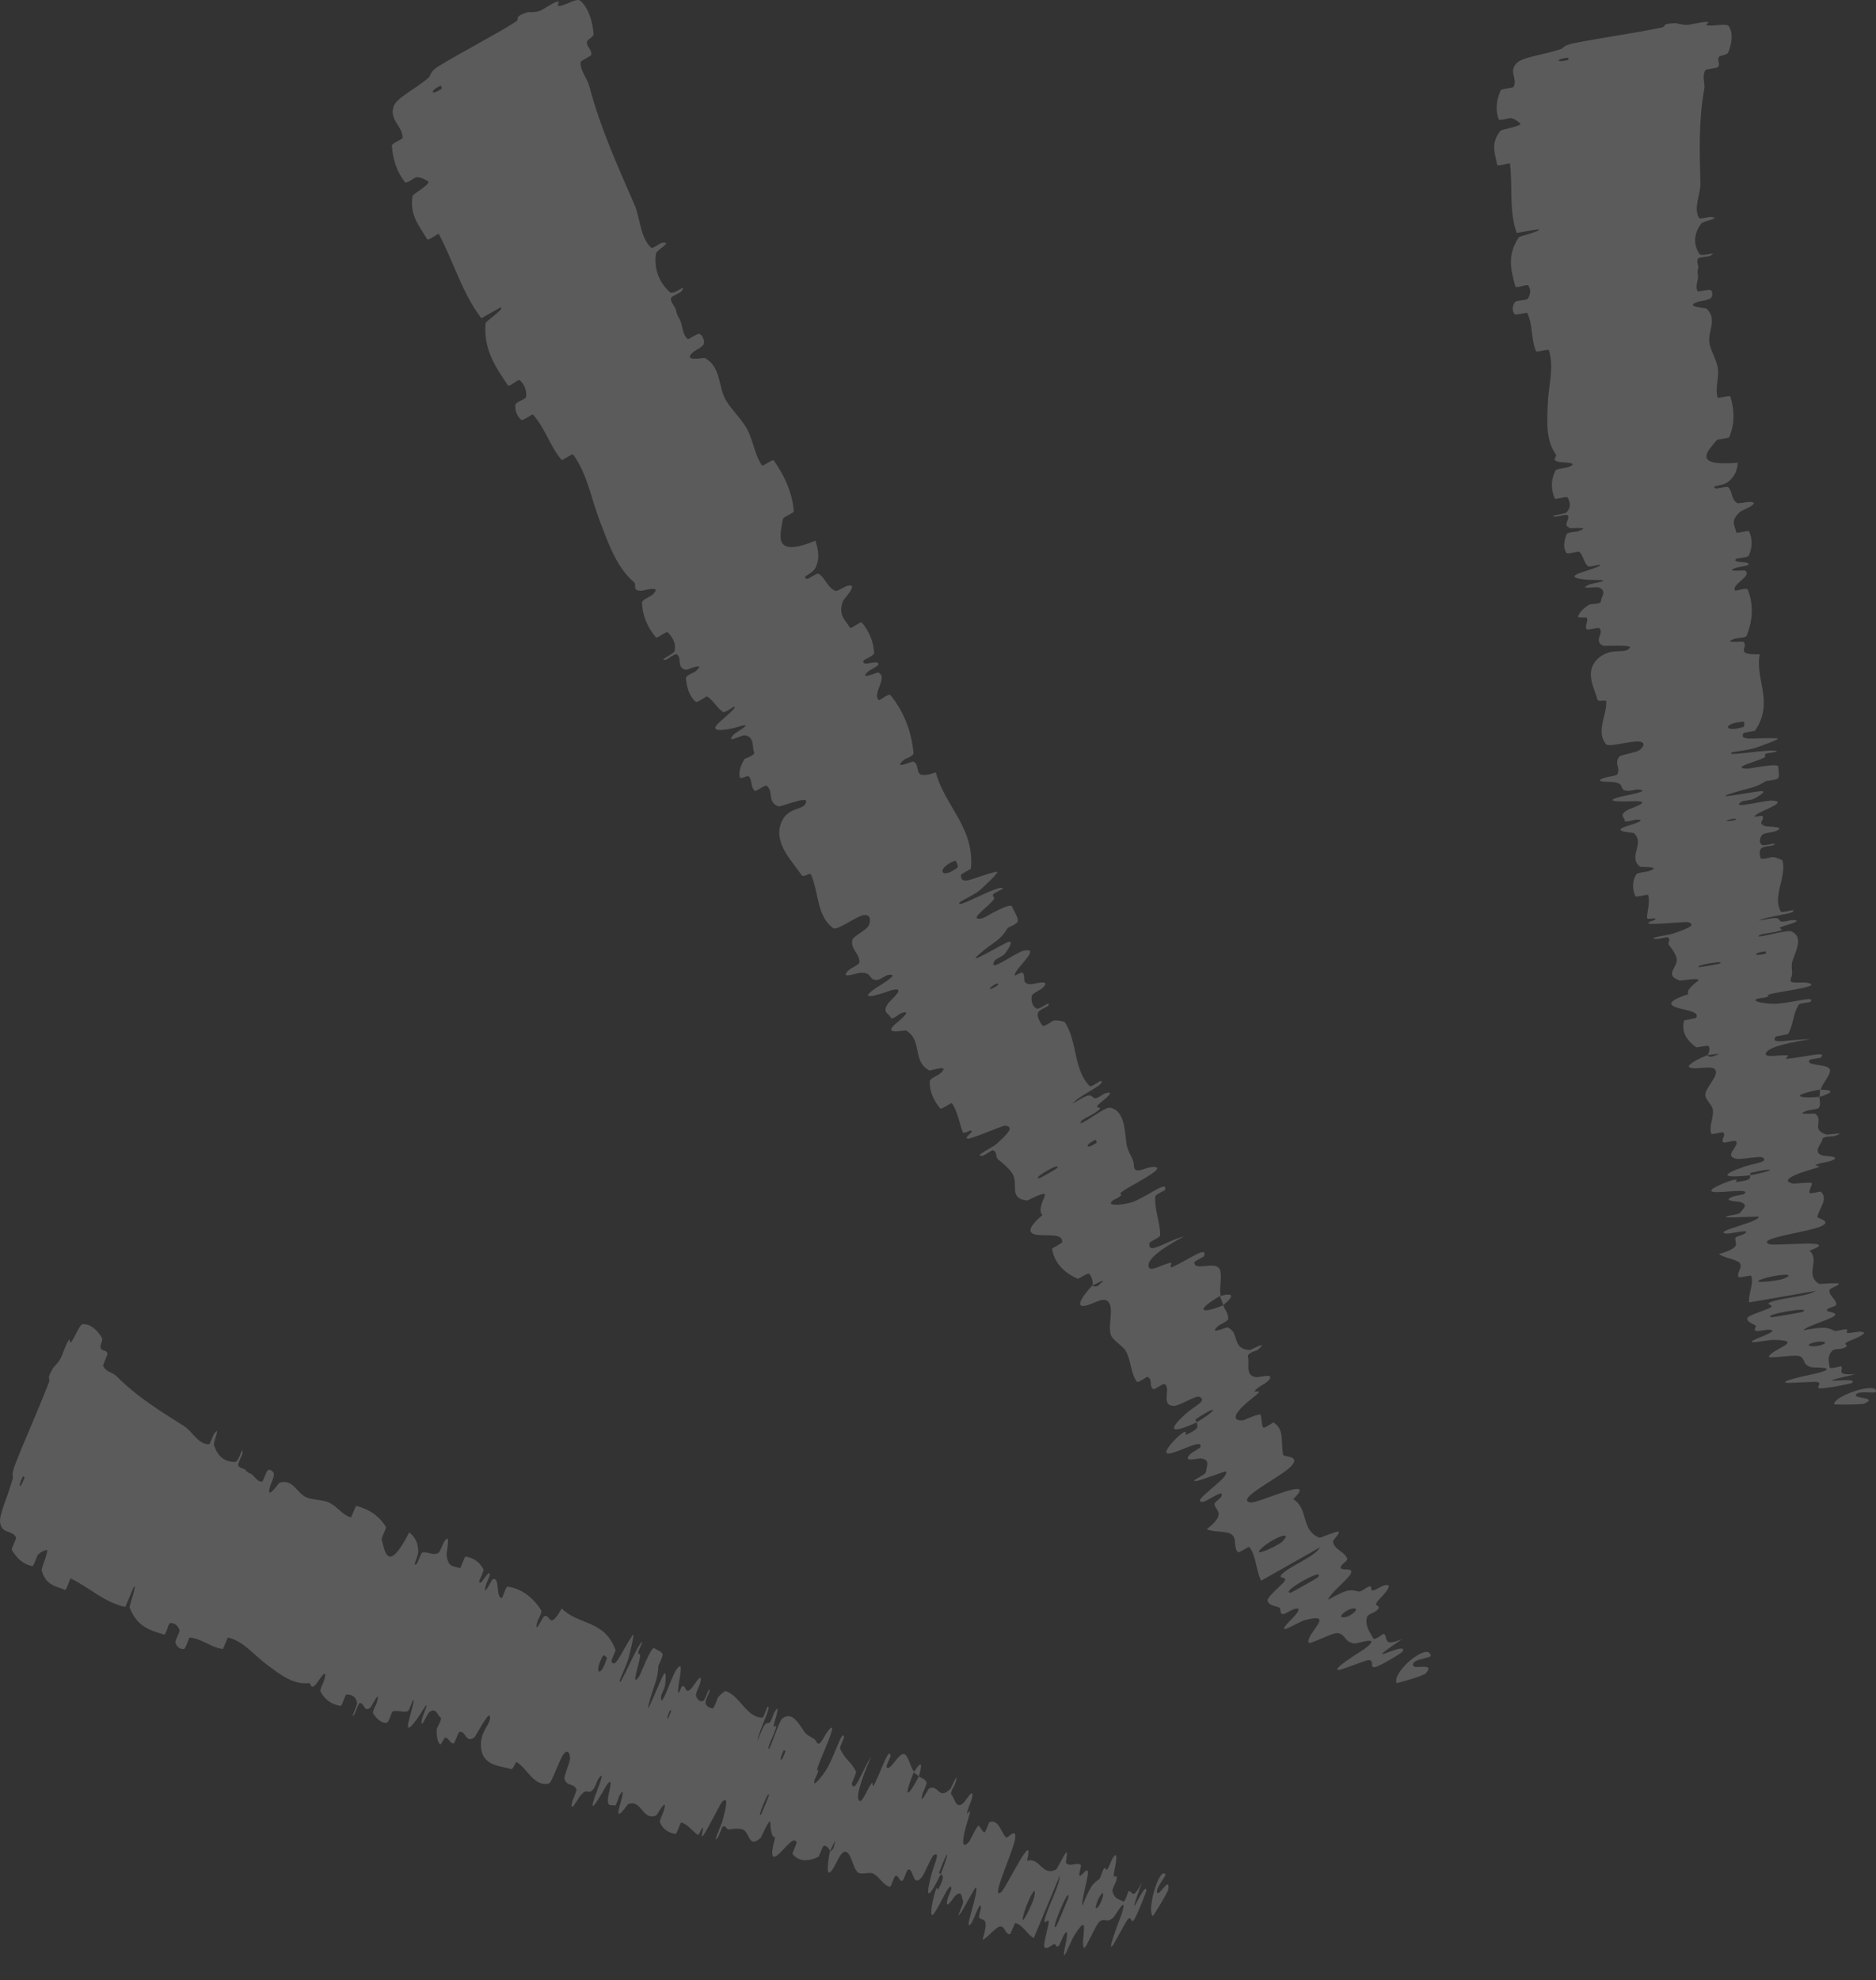 <?xml version="1.0" encoding="UTF-8"?> <svg xmlns="http://www.w3.org/2000/svg" viewBox="0 0 40.094 42.314" fill="none"><rect x="0" y="0" width="40.094" height="42.314" fill="#333333" stroke="none"/><path d="M12.405 0.017C12.583 0.175 12.665 0.47 12.685 0.719C12.692 0.797 12.544 0.842 12.543 0.9C12.541 1.011 12.649 1.051 12.637 1.167C12.632 1.206 12.407 1.293 12.407 1.331C12.407 1.539 12.545 1.655 12.593 1.837C12.83 2.735 13.198 3.54 13.562 4.377C13.682 4.652 13.68 5.075 13.917 5.293C13.945 5.319 14.114 5.195 14.132 5.192C14.414 5.152 14.032 5.334 14.019 5.423C13.969 5.775 14.109 6.052 14.314 6.242C14.402 6.323 14.702 6.015 14.559 6.232C14.55 6.247 14.344 6.334 14.339 6.373C14.329 6.461 14.431 6.557 14.444 6.613C14.467 6.722 14.478 6.736 14.527 6.824C14.591 6.945 14.578 7.141 14.696 7.243C14.722 7.264 14.897 7.113 14.955 7.137C15.014 7.161 15.064 7.285 15.041 7.35C15.017 7.416 14.853 7.49 14.822 7.517C14.557 7.748 15.047 7.638 15.067 7.649C15.423 7.858 15.343 8.262 15.515 8.553C15.645 8.773 15.861 8.964 15.974 9.181C16.107 9.439 16.125 9.714 16.286 9.946C16.303 9.971 16.515 9.806 16.536 9.836C16.758 10.154 16.927 10.5 16.966 10.923C16.97 10.965 16.742 11.041 16.734 11.09C16.687 11.392 16.476 11.948 17.428 11.553C17.474 11.711 17.537 11.899 17.431 12.127C17.363 12.273 17.098 12.325 17.249 12.368C17.283 12.377 17.459 12.236 17.495 12.259C17.648 12.357 17.674 12.545 17.854 12.625C17.891 12.641 18.06 12.532 18.096 12.521C18.387 12.44 18.035 12.796 18.019 12.838C17.901 13.154 18.069 13.237 18.164 13.412C18.185 13.452 18.39 13.269 18.42 13.303C18.57 13.483 18.67 13.7 18.681 13.956C18.683 14.013 18.462 14.089 18.452 14.122C18.414 14.267 18.8 14.068 18.77 14.203C18.764 14.231 18.589 14.32 18.572 14.334C18.311 14.558 18.752 14.361 18.769 14.37C18.994 14.468 18.626 14.83 18.784 14.96C18.803 14.975 18.992 14.805 19.033 14.856C19.309 15.192 19.48 15.619 19.524 16.087C19.531 16.159 19.346 16.213 19.328 16.228C19.052 16.468 19.49 16.263 19.516 16.272C19.715 16.353 19.447 16.694 20 16.504C20.193 17.227 20.833 17.683 20.751 18.56C20.75 18.57 20.537 18.676 20.537 18.697C20.532 18.953 20.829 18.731 21.292 18.627C21.408 18.601 20.994 18.972 20.964 19.001C20.855 19.106 20.532 19.252 20.513 19.277C20.37 19.475 21.37 18.872 21.437 18.987C21.438 18.991 21.244 19.085 21.231 19.105C21.19 19.169 21.282 19.156 21.235 19.222C21.127 19.376 20.651 19.687 20.996 19.622C21.041 19.614 21.601 19.259 21.634 19.378C21.646 19.425 21.762 19.601 21.755 19.674C21.748 19.746 21.543 19.819 21.537 19.827C21.374 20.107 21.243 20.114 20.922 20.393C20.603 20.672 21.449 20.152 21.561 20.124C21.673 20.096 21.53 20.314 21.475 20.379C21.419 20.445 21.284 20.483 21.258 20.528C21.084 20.824 21.72 20.342 21.884 20.311C22.272 20.235 21.688 20.695 21.687 20.835C21.686 20.872 21.817 20.765 21.846 20.782C21.955 20.85 21.791 21.025 22.039 21.031C22.079 21.032 22.514 20.899 22.268 21.122C22.233 21.154 22.061 21.223 22.05 21.286C22.033 21.38 22.065 21.513 22.157 21.55C22.225 21.576 22.453 21.367 22.409 21.477C22.389 21.526 22.206 21.563 22.181 21.648C22.157 21.733 22.241 21.862 22.276 21.909C22.311 21.957 22.493 21.813 22.508 21.809C22.599 21.789 22.752 21.831 22.756 21.839C23.034 22.258 22.934 22.852 23.291 23.208C23.318 23.236 23.514 23.092 23.521 23.095C23.674 23.157 23.067 23.393 22.928 23.581C23.344 23.321 23.295 23.413 23.388 23.465C23.433 23.49 23.585 23.374 23.604 23.367C23.886 23.278 23.588 23.506 23.528 23.555C23.308 23.735 23.618 23.608 23.471 23.728C23.326 23.848 23.053 23.929 23.101 24.003C23.265 23.936 23.628 23.647 23.726 23.668C24.097 23.744 24.026 24.335 24.096 24.53C24.167 24.725 24.228 24.765 24.233 24.899C24.243 25.142 24.497 24.902 24.699 24.938C24.901 24.975 24.145 25.342 23.999 25.45C23.853 25.557 24.023 25.481 23.95 25.551C23.876 25.622 23.745 25.64 23.741 25.706C23.736 25.772 24.089 25.74 24.261 25.662C24.626 25.495 24.953 25.225 24.9 25.425C24.897 25.437 24.693 25.525 24.69 25.564C24.672 25.869 24.796 26.102 24.795 26.397C24.794 26.438 24.567 26.535 24.565 26.56C24.536 26.822 24.855 26.548 25.309 26.416C24.769 26.702 24.479 26.946 24.557 27.087C24.604 27.171 24.825 27.022 25.019 26.981C25.078 26.968 24.954 27.12 25.069 27.067C25.443 26.895 25.807 26.608 25.733 26.843C25.729 26.854 25.524 26.947 25.525 26.976C25.53 27.161 25.91 26.961 26.043 27.086C26.148 27.184 26.046 27.527 26.088 27.684C25.494 28.028 25.704 28.076 26.143 27.889C26.178 27.986 26.256 28.067 26.25 28.185C26.247 28.226 26.065 28.307 26.048 28.321C25.79 28.548 26.21 28.353 26.237 28.363C26.509 28.48 26.305 28.823 26.714 28.847C26.729 28.847 27.147 28.618 26.877 28.846C26.859 28.862 26.633 28.906 26.673 29.007C26.712 29.108 26.593 29.41 26.859 29.427C26.923 29.431 27.303 29.313 27.079 29.529C27.048 29.558 26.925 29.618 26.866 29.669C26.679 29.83 27.108 29.608 26.781 29.861C26.455 30.114 26.246 30.365 26.565 30.351C26.575 30.35 26.922 30.188 26.941 30.232C26.97 30.301 26.955 30.433 26.997 30.5C27.017 30.531 27.21 30.391 27.217 30.394C27.459 30.545 27.367 30.806 27.424 31.086C27.435 31.138 27.786 31.097 27.613 31.309C27.425 31.541 26.364 32.037 26.726 32.105C26.872 32.133 28.21 31.493 27.637 32.032C27.973 32.229 27.794 32.699 28.2 32.856C28.218 32.863 28.599 32.697 28.612 32.731C28.631 32.781 28.48 32.904 28.488 32.944C28.519 33.111 28.735 33.154 28.791 33.301C28.813 33.356 28.63 33.439 28.656 33.505C28.682 33.571 28.932 33.479 28.87 33.624C28.823 33.735 28.396 34.068 28.39 34.181C28.849 33.917 28.872 33.979 29.052 34.008C29.086 34.014 29.233 33.9 29.258 33.898C29.361 33.887 29.25 33.998 29.359 33.981C29.386 33.977 29.542 33.886 29.573 33.878C29.837 33.803 29.543 34.106 29.492 34.159C29.298 34.359 29.518 34.27 29.456 34.373C29.394 34.476 29.236 34.469 29.214 34.559C29.17 34.746 29.285 34.885 29.349 35.01C29.375 35.06 29.564 34.905 29.573 34.909C29.684 34.978 29.522 35.209 29.969 35.022C28.937 35.72 30.109 35.022 29.978 35.29C29.967 35.312 29.468 35.623 29.368 35.624C29.268 35.624 29.389 35.465 29.237 35.473C29.202 35.475 28.679 35.672 28.643 35.678C28.367 35.722 29.118 35.266 29.157 35.237C29.576 34.922 29.006 35.122 28.955 35.116C28.722 35.091 28.769 34.927 28.595 34.895C28.482 34.873 27.981 35.157 27.966 35.096C27.916 34.896 28.574 34.431 27.879 34.621C27.731 34.661 27.208 35.013 27.562 34.639C27.585 34.616 27.921 34.295 27.643 34.387C27.608 34.398 27.45 34.491 27.431 34.49C27.311 34.481 27.414 34.368 27.316 34.339C27.218 34.31 27.083 34.286 27.093 34.18C27.099 34.118 27.361 33.888 27.421 33.825C27.593 33.643 27.215 33.779 27.445 33.594C27.676 33.409 28.103 33.257 28.209 33.063C27.796 33.3 27.369 33.539 26.953 33.775C26.841 33.552 26.851 33.263 26.706 33.058C26.688 33.032 26.483 33.189 26.458 33.166C26.352 33.065 26.448 32.868 26.312 32.779C26.205 32.711 25.909 32.741 25.791 32.674C26.225 32.337 25.977 32.28 25.956 32.146C25.948 32.099 26.076 32.028 26.101 31.977C26.192 31.785 25.805 32.077 25.723 32.087C25.373 32.129 26.307 31.568 26.201 31.439C26.195 31.432 25.64 31.634 25.601 31.639C25.35 31.677 25.768 31.524 25.775 31.451C25.789 31.319 25.871 31.185 25.661 31.163C25.599 31.157 25.242 31.264 25.448 31.061C25.475 31.035 25.643 30.942 25.649 30.93C25.742 30.718 25.22 31.02 25.004 31.056C24.788 31.092 25.087 30.778 25.178 30.696C25.414 30.484 25.318 30.671 25.346 30.659C25.679 30.51 25.581 30.466 25.574 30.393C26.079 30.086 26.001 30.023 25.564 30.319C25.516 30.351 25.59 30.368 25.574 30.393C25.043 30.636 24.927 30.584 25.338 30.212C25.53 30.038 25.811 29.931 25.636 29.847C25.557 29.808 25.22 30.038 25.091 30.039C24.798 30.039 25.028 29.681 24.9 29.58C24.853 29.543 24.688 29.702 24.649 29.681C24.546 29.625 24.646 29.464 24.521 29.42C24.509 29.416 24.319 29.554 24.301 29.528C24.157 29.337 24.182 29.083 24.06 28.866C24.001 28.762 23.782 28.642 23.741 28.522C23.67 28.314 23.829 27.914 23.665 27.797C23.559 27.72 23.371 27.861 23.208 27.897C22.891 27.967 23.279 27.536 23.341 27.473C23.343 27.471 23.443 27.532 23.518 27.424C23.718 27.27 23.343 27.473 23.341 27.473C23.381 27.431 23.323 27.227 23.263 27.214C23.231 27.207 23.046 27.33 23.033 27.324C22.723 27.186 22.535 26.976 22.483 26.683C22.484 26.676 22.702 26.557 22.702 26.544C22.715 26.348 22.402 26.412 22.179 26.387C21.957 26.363 21.955 26.241 22.282 25.958C22.185 25.899 22.274 25.679 22.33 25.55C22.386 25.42 21.965 25.654 21.953 25.652C21.575 25.609 21.746 25.356 21.663 25.13C21.625 25.022 21.452 24.865 21.345 24.786C21.26 24.725 21.328 24.617 21.22 24.577C21.206 24.572 21.027 24.691 21.018 24.692C20.747 24.736 21.223 24.512 21.294 24.447C21.55 24.211 21.683 24.08 21.481 24.051C21.435 24.045 20.74 24.352 20.675 24.329C20.592 24.297 20.838 24.183 20.745 24.154C20.737 24.151 20.594 24.236 20.578 24.194C20.5 23.998 20.47 23.754 20.346 23.575C20.33 23.551 20.12 23.717 20.093 23.684C19.965 23.527 19.862 23.333 19.871 23.102C19.873 23.045 20.049 22.977 20.091 22.94C20.346 22.717 19.882 22.883 19.867 22.875C19.486 22.684 19.726 22.227 19.362 22.018C19.341 22.007 18.817 22.138 19.166 21.854C19.189 21.835 19.548 21.547 19.25 21.653C19.231 21.66 19.05 21.814 19.034 21.739C19.017 21.664 18.823 21.641 18.994 21.424C19.048 21.356 19.402 21.062 19.041 21.162C19.016 21.17 18.236 21.457 18.697 21.126C18.773 21.072 19.293 20.778 18.971 20.835C18.909 20.846 18.814 20.947 18.713 20.94C18.558 20.929 18.638 20.749 18.354 20.79C18.304 20.798 17.913 20.934 18.147 20.723C18.183 20.69 18.365 20.606 18.367 20.565C18.378 20.372 18.178 20.295 18.215 20.084C18.227 20.01 18.521 19.872 18.565 19.777C18.609 19.681 18.619 19.534 18.46 19.554C18.301 19.574 17.892 19.893 17.809 19.833C17.447 19.568 17.502 19.065 17.333 18.688C17.308 18.632 17.175 18.769 17.126 18.693C16.947 18.415 16.51 18.01 16.702 17.565C16.856 17.208 17.208 17.337 17.229 17.121C17.239 17.018 16.677 17.24 16.65 17.232C16.385 17.156 16.543 16.903 16.382 16.788C16.349 16.765 16.158 16.919 16.132 16.897C16.041 16.825 16.077 16.673 16.008 16.594C15.976 16.558 15.821 16.659 15.812 16.615C15.788 16.511 15.81 16.394 15.909 16.221C15.918 16.205 16.147 16.141 16.117 16.072C16.066 15.96 16.137 15.743 15.914 15.711C15.847 15.702 15.482 15.914 15.688 15.689C15.731 15.642 16.182 15.406 15.75 15.538C15.679 15.56 15.079 15.707 15.365 15.44C15.44 15.37 15.769 15.11 15.688 15.1C15.675 15.099 15.493 15.238 15.453 15.213C15.315 15.124 15.259 14.98 15.121 14.886C15.084 14.861 14.912 15.031 14.863 14.99C14.729 14.878 14.676 14.671 14.659 14.495C14.652 14.43 14.841 14.367 14.857 14.352C15.119 14.119 14.697 14.318 14.662 14.312C14.45 14.27 14.583 14.066 14.467 13.981C14.435 13.957 14.257 14.092 14.236 14.095C14.031 14.128 14.403 13.975 14.417 13.912C14.457 13.734 14.366 13.615 14.274 13.513C14.239 13.475 14.046 13.653 14.017 13.618C13.846 13.413 13.729 13.165 13.722 12.871C13.721 12.816 13.907 12.742 13.941 12.711C14.179 12.491 13.755 12.621 13.708 12.622C13.492 12.624 13.622 12.5 13.546 12.436C13.174 12.121 12.987 11.573 12.83 11.162C12.623 10.628 12.564 10.154 12.25 9.713C12.23 9.685 12.02 9.848 12 9.826C11.753 9.529 11.652 9.153 11.393 8.861C11.372 8.837 11.18 9.002 11.139 8.968C11.054 8.898 11 8.778 11.016 8.648C11.023 8.584 11.243 8.535 11.246 8.474C11.255 8.33 11.206 8.211 11.11 8.125C11.068 8.089 10.887 8.286 10.851 8.229C10.595 7.843 10.328 7.474 10.378 6.904C10.381 6.865 10.815 6.579 10.695 6.57C10.568 6.639 10.422 6.724 10.288 6.8C9.877 6.262 9.696 5.597 9.379 5.001C9.366 4.976 9.153 5.157 9.126 5.109C8.969 4.833 8.747 4.604 8.818 4.185C8.825 4.143 9.25 3.913 9.139 3.868C9.119 3.86 8.991 3.769 8.882 3.79C8.865 3.794 8.684 3.931 8.655 3.894C8.489 3.679 8.392 3.41 8.375 3.109C8.373 3.06 8.604 2.979 8.604 2.943C8.604 2.69 8.326 2.577 8.408 2.286C8.465 2.091 8.85 1.926 9.165 1.655C9.21 1.617 9.174 1.537 9.377 1.413C9.888 1.101 10.475 0.806 11.016 0.469C11.133 0.396 10.947 0.371 11.268 0.262C11.29 0.255 11.427 0.272 11.535 0.233C11.61 0.206 11.805 0.061 11.906 0.036C12.007 0.011 11.848 0.142 11.974 0.125C12.101 0.107 12.328 -0.051 12.405 0.017ZM22.58 24.969C22.741 24.786 22.004 25.204 22.221 25.174C22.233 25.172 22.573 24.978 22.58 24.969ZM27.403 32.941C27.674 32.665 27.165 32.883 26.952 33.091C26.739 33.297 27.32 33.025 27.403 32.941ZM28.165 33.704C28.36 33.453 27.314 34.044 27.587 34.031C27.603 34.03 28.154 33.719 28.165 33.704ZM9.44 1.894C9.449 1.887 9.427 1.828 9.417 1.832C9.168 1.939 9.212 2.058 9.44 1.894ZM28.945 34.448C29.067 34.334 28.851 34.337 28.7 34.479C28.578 34.593 28.794 34.589 28.945 34.448ZM21.331 21.046C21.342 21.039 21.329 20.995 21.268 21.031C21.071 21.15 21.158 21.171 21.331 21.046ZM29.846 35.96C29.754 35.713 30.531 35.075 30.577 35.376C30.586 35.431 30.248 35.441 30.204 35.542C30.124 35.728 30.701 35.481 30.475 35.755C30.433 35.805 29.85 35.975 29.845 35.96C29.846 35.96 29.846 35.96 29.846 35.96ZM23.436 24.417C23.445 24.41 23.423 24.351 23.413 24.356C23.164 24.463 23.208 24.581 23.436 24.417ZM20.467 18.534C20.486 18.519 20.433 18.384 20.412 18.391C19.994 18.549 20.101 18.822 20.467 18.534ZM26.074 27.695C26.341 27.617 26.41 27.67 26.143 27.888C26.125 27.821 26.093 27.762 26.074 27.695Z" fill="#FDFDFD" fill-opacity="0.2"></path><path d="M36.947 0.559C37.049 0.709 37.011 0.939 36.935 1.122C36.911 1.179 36.759 1.18 36.736 1.221C36.691 1.301 36.775 1.352 36.719 1.432C36.7 1.459 36.461 1.474 36.446 1.501C36.367 1.651 36.449 1.763 36.423 1.904C36.298 2.598 36.327 3.252 36.341 3.929C36.346 4.152 36.182 4.454 36.316 4.661C36.332 4.685 36.534 4.632 36.552 4.634C36.826 4.664 36.407 4.714 36.361 4.775C36.18 5.017 36.203 5.245 36.318 5.425C36.367 5.501 36.76 5.344 36.546 5.469C36.532 5.478 36.31 5.497 36.291 5.524C36.248 5.585 36.305 5.675 36.295 5.718C36.275 5.801 36.279 5.814 36.29 5.887C36.303 5.987 36.217 6.125 36.285 6.223C36.301 6.243 36.519 6.172 36.564 6.201C36.608 6.231 36.607 6.33 36.56 6.372C36.513 6.414 36.335 6.433 36.296 6.446C35.965 6.556 36.456 6.58 36.47 6.593C36.716 6.817 36.489 7.09 36.535 7.334C36.57 7.52 36.695 7.702 36.716 7.881C36.739 8.095 36.651 8.295 36.709 8.496C36.715 8.517 36.973 8.444 36.981 8.47C37.063 8.744 37.086 9.028 36.959 9.339C36.947 9.371 36.709 9.377 36.683 9.411C36.525 9.617 36.119 9.971 37.142 9.888C37.124 10.011 37.109 10.16 36.926 10.301C36.808 10.391 36.545 10.373 36.667 10.435C36.694 10.449 36.91 10.385 36.934 10.409C37.036 10.511 36.988 10.652 37.123 10.747C37.151 10.766 37.347 10.723 37.384 10.724C37.682 10.727 37.224 10.907 37.193 10.934C36.964 11.136 37.086 11.231 37.106 11.376C37.111 11.41 37.368 11.322 37.382 11.353C37.451 11.513 37.46 11.69 37.372 11.875C37.352 11.917 37.121 11.925 37.099 11.946C37.009 12.042 37.438 11.981 37.36 12.071C37.344 12.09 37.149 12.117 37.128 12.124C36.803 12.229 37.282 12.181 37.295 12.191C37.464 12.308 36.988 12.491 37.083 12.617C37.095 12.632 37.333 12.55 37.351 12.595C37.476 12.894 37.469 13.236 37.331 13.581C37.309 13.634 37.119 13.634 37.097 13.641C36.753 13.755 37.232 13.7 37.253 13.712C37.404 13.812 37.028 14 37.608 13.98C37.508 14.539 37.921 15.001 37.51 15.612C37.506 15.62 37.27 15.651 37.262 15.666C37.16 15.849 37.517 15.752 37.98 15.775C38.096 15.781 37.575 15.959 37.537 15.974C37.397 16.026 37.045 16.063 37.019 16.077C36.812 16.189 37.958 15.966 37.976 16.063C37.975 16.066 37.761 16.093 37.742 16.105C37.68 16.142 37.769 16.151 37.701 16.19C37.543 16.277 36.988 16.4 37.329 16.426C37.373 16.429 38.022 16.293 38.007 16.385C38 16.422 38.039 16.572 38.005 16.623C37.97 16.673 37.755 16.682 37.747 16.687C37.49 16.853 37.367 16.831 36.967 16.964C36.568 17.096 37.542 16.901 37.655 16.904C37.768 16.908 37.554 17.034 37.479 17.07C37.403 17.105 37.265 17.104 37.223 17.13C36.951 17.307 37.717 17.095 37.88 17.107C38.264 17.134 37.554 17.341 37.499 17.441C37.484 17.468 37.645 17.418 37.664 17.436C37.739 17.508 37.522 17.6 37.746 17.656C37.783 17.665 38.232 17.661 37.922 17.769C37.877 17.785 37.693 17.798 37.659 17.841C37.608 17.905 37.586 18.007 37.657 18.053C37.709 18.086 37.998 17.984 37.915 18.053C37.878 18.084 37.696 18.073 37.641 18.128C37.586 18.184 37.614 18.294 37.628 18.336C37.642 18.377 37.863 18.312 37.879 18.313C37.97 18.318 38.094 18.379 38.095 18.386C38.189 18.745 37.871 19.15 38.062 19.481C38.076 19.507 38.311 19.444 38.315 19.448C38.432 19.525 37.786 19.566 37.587 19.671C38.068 19.573 37.988 19.628 38.053 19.685C38.085 19.713 38.268 19.661 38.288 19.66C38.581 19.656 38.22 19.757 38.147 19.779C37.877 19.862 38.209 19.836 38.028 19.892C37.849 19.947 37.569 19.947 37.584 20.011C37.76 19.997 38.203 19.866 38.285 19.902C38.596 20.035 38.305 20.443 38.295 20.598C38.285 20.752 38.326 20.794 38.279 20.892C38.195 21.068 38.52 20.949 38.691 21.018C38.862 21.086 38.029 21.191 37.854 21.237C37.68 21.283 37.865 21.265 37.771 21.3C37.676 21.334 37.549 21.32 37.52 21.366C37.491 21.413 37.826 21.464 38.014 21.444C38.412 21.402 38.814 21.277 38.689 21.409C38.682 21.417 38.461 21.437 38.444 21.464C38.311 21.679 38.336 21.873 38.222 22.084C38.206 22.113 37.961 22.135 37.949 22.152C37.823 22.334 38.219 22.204 38.686 22.205C38.082 22.297 37.723 22.411 37.74 22.528C37.751 22.599 38.011 22.538 38.205 22.55C38.263 22.553 38.092 22.636 38.217 22.622C38.626 22.577 39.069 22.448 38.911 22.601C38.903 22.608 38.679 22.632 38.669 22.652C38.604 22.786 39.028 22.723 39.103 22.84C39.161 22.933 38.936 23.157 38.915 23.279C38.239 23.4 38.414 23.479 38.888 23.437C38.882 23.514 38.923 23.589 38.872 23.672C38.854 23.701 38.656 23.721 38.635 23.728C38.312 23.836 38.771 23.785 38.792 23.797C38.996 23.938 38.679 24.142 39.045 24.244C39.058 24.248 39.529 24.171 39.194 24.278C39.171 24.285 38.948 24.27 38.945 24.351C38.943 24.431 38.718 24.623 38.956 24.691C39.013 24.707 39.406 24.703 39.118 24.81C39.079 24.825 38.943 24.842 38.869 24.866C38.637 24.943 39.115 24.873 38.719 24.986C38.323 25.099 38.036 25.234 38.334 25.292C38.342 25.294 38.723 25.25 38.724 25.285C38.724 25.341 38.659 25.433 38.672 25.489C38.679 25.516 38.909 25.456 38.914 25.46C39.078 25.619 38.894 25.787 38.84 26C38.83 26.039 39.167 26.084 38.928 26.199C38.666 26.326 37.506 26.459 37.811 26.584C37.933 26.635 39.404 26.457 38.674 26.723C38.906 26.935 38.562 27.234 38.875 27.432C38.888 27.441 39.301 27.402 39.3 27.429C39.298 27.47 39.112 27.526 39.105 27.556C39.069 27.682 39.251 27.759 39.246 27.876C39.245 27.92 39.046 27.941 39.044 27.994C39.043 28.046 39.307 28.033 39.195 28.124C39.11 28.194 38.591 28.343 38.543 28.423C39.064 28.33 39.062 28.379 39.215 28.438C39.244 28.449 39.422 28.398 39.445 28.402C39.545 28.416 39.4 28.472 39.507 28.483C39.533 28.486 39.711 28.453 39.742 28.454C40.013 28.456 39.628 28.611 39.561 28.638C39.306 28.741 39.542 28.724 39.446 28.784C39.349 28.845 39.207 28.807 39.153 28.867C39.041 28.992 39.093 29.115 39.104 29.219C39.109 29.26 39.342 29.189 39.348 29.194C39.423 29.266 39.187 29.398 39.668 29.358C38.456 29.641 39.796 29.387 39.573 29.552C39.555 29.565 38.979 29.683 38.888 29.663C38.796 29.642 38.967 29.554 38.825 29.527C38.792 29.521 38.238 29.552 38.203 29.549C37.933 29.523 38.795 29.354 38.842 29.341C39.346 29.203 38.747 29.227 38.703 29.212C38.499 29.145 38.605 29.037 38.458 28.977C38.362 28.938 37.795 29.036 37.805 28.99C37.836 28.835 38.616 28.64 37.906 28.63C37.755 28.628 37.142 28.771 37.609 28.577C37.639 28.565 38.069 28.406 37.78 28.413C37.743 28.414 37.563 28.447 37.546 28.442C37.439 28.411 37.577 28.351 37.498 28.31C37.419 28.268 37.305 28.222 37.355 28.149C37.385 28.105 37.712 27.996 37.791 27.963C38.018 27.869 37.62 27.887 37.901 27.803C38.183 27.718 38.633 27.699 38.804 27.583C38.335 27.666 37.853 27.747 37.381 27.829C37.364 27.645 37.483 27.44 37.429 27.263C37.422 27.241 37.174 27.31 37.16 27.288C37.102 27.194 37.265 27.072 37.174 26.98C37.103 26.909 36.82 26.868 36.737 26.795C37.263 26.645 37.058 26.552 37.09 26.451C37.101 26.416 37.245 26.391 37.287 26.36C37.444 26.242 36.978 26.369 36.899 26.359C36.562 26.316 37.633 26.111 37.584 25.996C37.582 25.99 36.996 26.017 36.959 26.013C36.714 25.988 37.155 25.965 37.19 25.915C37.253 25.823 37.379 25.744 37.195 25.684C37.141 25.667 36.773 25.668 37.039 25.566C37.074 25.553 37.263 25.522 37.273 25.514C37.44 25.382 36.846 25.488 36.634 25.469C36.423 25.449 36.817 25.287 36.931 25.247C37.228 25.145 37.069 25.259 37.099 25.256C37.461 25.22 37.388 25.168 37.409 25.113C37.99 25 37.942 24.938 37.429 25.058C37.373 25.071 37.434 25.099 37.409 25.113C36.83 25.176 36.744 25.115 37.262 24.934C37.505 24.85 37.803 24.832 37.675 24.735C37.617 24.69 37.22 24.785 37.102 24.758C36.833 24.696 37.182 24.488 37.102 24.388C37.073 24.352 36.861 24.432 36.834 24.408C36.761 24.346 36.914 24.252 36.816 24.194C36.807 24.189 36.58 24.248 36.573 24.225C36.515 24.058 36.635 23.881 36.606 23.7C36.591 23.613 36.436 23.481 36.445 23.386C36.459 23.222 36.758 22.968 36.652 22.85C36.584 22.773 36.358 22.834 36.195 22.825C35.879 22.809 36.398 22.582 36.479 22.549C36.482 22.548 36.55 22.613 36.66 22.552C36.901 22.483 36.481 22.55 36.479 22.549C36.532 22.528 36.556 22.369 36.507 22.347C36.48 22.336 36.264 22.385 36.254 22.378C36.023 22.214 35.93 22.024 35.995 21.802C35.999 21.798 36.243 21.758 36.249 21.749C36.335 21.611 36.024 21.591 35.829 21.527C35.635 21.462 35.68 21.375 36.087 21.241C36.021 21.177 36.187 21.038 36.288 20.958C36.388 20.877 35.913 20.955 35.903 20.952C35.573 20.841 35.826 20.696 35.837 20.516C35.843 20.431 35.744 20.282 35.676 20.203C35.622 20.141 35.725 20.078 35.642 20.027C35.631 20.02 35.422 20.067 35.413 20.066C35.148 20.041 35.67 19.981 35.759 19.949C36.084 19.833 36.256 19.767 36.082 19.704C36.042 19.69 35.288 19.764 35.238 19.734C35.173 19.694 35.443 19.664 35.369 19.623C35.363 19.619 35.199 19.65 35.2 19.617C35.204 19.46 35.269 19.278 35.224 19.124C35.218 19.103 34.963 19.179 34.95 19.149C34.893 19.009 34.873 18.848 34.969 18.685C34.994 18.644 35.18 18.632 35.233 18.615C35.552 18.508 35.064 18.53 35.053 18.521C34.776 18.304 35.171 18.027 34.917 17.8C34.902 17.788 34.372 17.771 34.801 17.642C34.829 17.633 35.268 17.502 34.954 17.515C34.934 17.516 34.709 17.589 34.723 17.531C34.736 17.474 34.567 17.417 34.807 17.297C34.882 17.259 35.319 17.123 34.95 17.119C34.924 17.119 34.1 17.161 34.648 17.021C34.739 16.998 35.327 16.896 35.011 16.87C34.95 16.865 34.824 16.917 34.734 16.891C34.597 16.851 34.739 16.738 34.463 16.708C34.414 16.703 34.004 16.718 34.298 16.616C34.345 16.6 34.543 16.578 34.561 16.549C34.644 16.413 34.491 16.315 34.605 16.172C34.645 16.121 34.966 16.085 35.043 16.025C35.12 15.966 35.185 15.863 35.032 15.844C34.879 15.825 34.382 15.967 34.329 15.906C34.099 15.641 34.341 15.291 34.33 14.986C34.328 14.94 34.154 15.01 34.139 14.946C34.081 14.708 33.835 14.326 34.182 14.047C34.459 13.824 34.732 13.99 34.834 13.84C34.882 13.768 34.282 13.809 34.261 13.798C34.046 13.687 34.288 13.539 34.184 13.423C34.163 13.399 33.929 13.469 33.914 13.448C33.858 13.378 33.949 13.276 33.916 13.205C33.901 13.173 33.72 13.212 33.728 13.179C33.746 13.099 33.811 13.02 33.968 12.916C33.982 12.907 34.217 12.91 34.215 12.853C34.212 12.763 34.36 12.622 34.167 12.552C34.109 12.531 33.693 12.606 33.969 12.489C34.026 12.464 34.529 12.39 34.083 12.393C34.009 12.394 33.404 12.374 33.768 12.242C33.863 12.208 34.264 12.091 34.193 12.066C34.182 12.063 33.963 12.124 33.935 12.098C33.843 12.005 33.846 11.889 33.756 11.793C33.732 11.768 33.508 11.854 33.479 11.814C33.399 11.705 33.431 11.546 33.481 11.416C33.501 11.368 33.698 11.362 33.718 11.355C34.048 11.243 33.584 11.297 33.555 11.285C33.376 11.211 33.576 11.092 33.502 11.007C33.482 10.983 33.267 11.042 33.247 11.04C33.047 11.021 33.446 10.989 33.483 10.947C33.587 10.828 33.55 10.723 33.504 10.63C33.487 10.596 33.241 10.683 33.229 10.652C33.15 10.469 33.138 10.266 33.243 10.054C33.263 10.014 33.462 10.001 33.505 9.985C33.807 9.878 33.369 9.882 33.326 9.872C33.127 9.829 33.294 9.767 33.249 9.705C33.028 9.401 33.066 8.968 33.079 8.641C33.094 8.214 33.221 7.862 33.101 7.48C33.093 7.456 32.839 7.528 32.829 7.508C32.716 7.243 32.767 6.952 32.641 6.689C32.632 6.667 32.392 6.745 32.368 6.711C32.317 6.643 32.313 6.546 32.377 6.456C32.408 6.412 32.628 6.423 32.655 6.38C32.718 6.279 32.718 6.183 32.663 6.101C32.639 6.066 32.398 6.17 32.386 6.121C32.299 5.791 32.196 5.47 32.459 5.071C32.477 5.044 32.984 4.93 32.877 4.899C32.734 4.921 32.568 4.952 32.416 4.978C32.245 4.505 32.333 3.99 32.271 3.496C32.268 3.476 32.004 3.561 31.997 3.521C31.959 3.289 31.843 3.079 32.068 2.793C32.09 2.765 32.568 2.689 32.484 2.633C32.468 2.624 32.386 2.531 32.277 2.523C32.261 2.523 32.043 2.582 32.03 2.55C31.96 2.361 31.974 2.148 32.074 1.929C32.09 1.893 32.333 1.883 32.347 1.857C32.443 1.676 32.231 1.536 32.418 1.345C32.544 1.217 32.96 1.18 33.353 1.052C33.408 1.034 33.405 0.969 33.639 0.923C34.226 0.806 34.876 0.718 35.502 0.591C35.636 0.563 35.475 0.506 35.811 0.495C35.834 0.495 35.953 0.536 36.067 0.531C36.145 0.527 36.38 0.464 36.482 0.468C36.584 0.471 36.389 0.531 36.51 0.545C36.634 0.559 36.901 0.494 36.947 0.559ZM36.739 20.594C36.956 20.496 36.121 20.641 36.331 20.665C36.343 20.666 36.728 20.599 36.739 20.594ZM38.112 27.325C38.466 27.185 37.916 27.234 37.642 27.338C37.368 27.441 38.004 27.368 38.112 27.325ZM38.519 28.033C38.793 27.895 37.609 28.098 37.865 28.146C37.879 28.149 38.503 28.041 38.519 28.033ZM33.513 1.281C33.524 1.278 33.527 1.231 33.515 1.232C33.246 1.256 33.242 1.35 33.513 1.281ZM38.949 28.731C39.104 28.675 38.906 28.632 38.713 28.701C38.558 28.757 38.757 28.8 38.949 28.731ZM37.092 17.518C37.105 17.515 37.11 17.48 37.04 17.494C36.814 17.538 36.886 17.571 37.092 17.518ZM39.198 30.005C39.207 29.808 40.162 29.514 40.09 29.74C40.077 29.781 39.764 29.717 39.685 29.78C39.54 29.896 40.163 29.841 39.851 29.99C39.794 30.017 39.195 30.016 39.196 30.005C39.196 30.005 39.197 30.005 39.198 30.005ZM37.733 20.378C37.744 20.375 37.746 20.328 37.735 20.329C37.466 20.353 37.462 20.447 37.733 20.378ZM37.26 15.534C37.284 15.528 37.286 15.42 37.264 15.42C36.822 15.445 36.815 15.664 37.26 15.534ZM38.898 23.284C39.173 23.284 39.215 23.337 38.888 23.437C38.897 23.385 38.89 23.336 38.898 23.284Z" fill="#FDFDFD" fill-opacity="0.2"></path><path d="M1.769 28.295C1.934 28.282 2.083 28.427 2.178 28.583C2.208 28.631 2.13 28.762 2.148 28.801C2.184 28.879 2.265 28.832 2.296 28.92C2.306 28.95 2.193 29.161 2.205 29.187C2.274 29.328 2.399 29.313 2.49 29.405C2.936 29.855 3.434 30.154 3.94 30.476C4.107 30.582 4.245 30.871 4.466 30.859C4.492 30.858 4.558 30.659 4.569 30.645C4.733 30.427 4.552 30.809 4.574 30.878C4.659 31.151 4.838 31.245 5.03 31.236C5.112 31.232 5.199 30.82 5.181 31.063C5.18 31.08 5.079 31.278 5.089 31.308C5.112 31.374 5.208 31.371 5.235 31.4C5.285 31.459 5.297 31.461 5.356 31.488C5.437 31.527 5.494 31.669 5.602 31.658C5.625 31.655 5.685 31.435 5.73 31.411C5.775 31.387 5.847 31.438 5.854 31.498C5.861 31.559 5.782 31.72 5.772 31.76C5.681 32.096 5.953 31.69 5.97 31.684C6.263 31.585 6.346 31.913 6.55 31.995C6.705 32.057 6.904 32.041 7.047 32.112C7.216 32.198 7.319 32.372 7.497 32.422C7.516 32.427 7.595 32.171 7.618 32.177C7.863 32.243 8.084 32.364 8.248 32.626C8.264 32.652 8.146 32.857 8.157 32.897C8.227 33.133 8.278 33.654 8.747 32.742C8.829 32.818 8.93 32.904 8.939 33.13C8.945 33.275 8.795 33.49 8.904 33.416C8.929 33.4 8.993 33.185 9.023 33.176C9.151 33.14 9.23 33.25 9.37 33.182C9.399 33.168 9.469 32.98 9.488 32.949C9.645 32.697 9.541 33.176 9.544 33.216C9.575 33.511 9.708 33.453 9.825 33.508C9.852 33.521 9.921 33.258 9.951 33.261C10.104 33.282 10.24 33.362 10.331 33.528C10.351 33.566 10.237 33.767 10.242 33.796C10.266 33.92 10.443 33.524 10.469 33.636C10.475 33.659 10.393 33.838 10.388 33.859C10.297 34.188 10.51 33.756 10.523 33.75C10.698 33.665 10.586 34.16 10.728 34.141C10.745 34.139 10.808 33.896 10.85 33.902C11.136 33.944 11.384 34.119 11.566 34.407C11.595 34.452 11.496 34.613 11.49 34.635C11.395 34.985 11.603 34.55 11.623 34.538C11.775 34.459 11.719 34.872 12.005 34.369C12.365 34.73 12.919 34.607 13.157 35.259C13.16 35.267 13.061 35.482 13.068 35.497C13.149 35.674 13.263 35.322 13.52 34.939C13.584 34.843 13.446 35.375 13.437 35.415C13.403 35.559 13.248 35.878 13.245 35.907C13.22 36.138 13.65 35.053 13.73 35.085C13.732 35.088 13.641 35.283 13.64 35.305C13.635 35.376 13.688 35.305 13.681 35.382C13.664 35.56 13.467 36.092 13.663 35.816C13.688 35.779 13.923 35.16 13.984 35.218C14.007 35.242 14.138 35.283 14.158 35.338C14.177 35.391 14.072 35.58 14.071 35.589C14.061 35.889 13.981 35.983 13.871 36.39C13.763 36.794 14.123 35.87 14.184 35.775C14.245 35.68 14.228 35.925 14.215 36.006C14.201 36.089 14.129 36.206 14.127 36.254C14.116 36.573 14.357 35.816 14.45 35.683C14.669 35.37 14.453 36.077 14.499 36.173C14.511 36.199 14.558 36.037 14.581 36.03C14.673 36.002 14.628 36.232 14.785 36.069C14.811 36.042 15.041 35.658 14.96 35.975C14.948 36.021 14.862 36.184 14.876 36.234C14.897 36.309 14.961 36.379 15.031 36.341C15.083 36.313 15.157 36.017 15.166 36.121C15.169 36.168 15.067 36.317 15.079 36.392C15.091 36.466 15.187 36.496 15.225 36.505C15.263 36.514 15.33 36.293 15.339 36.28C15.389 36.205 15.499 36.13 15.504 36.133C15.817 36.23 15.951 36.701 16.294 36.702C16.32 36.703 16.396 36.473 16.401 36.47C16.518 36.409 16.214 36.979 16.188 37.201C16.365 36.743 16.364 36.839 16.44 36.811C16.477 36.798 16.534 36.616 16.544 36.599C16.692 36.348 16.579 36.704 16.558 36.778C16.479 37.048 16.632 36.753 16.579 36.934C16.527 37.114 16.382 37.352 16.437 37.371C16.518 37.214 16.651 36.773 16.72 36.72C16.979 36.522 17.129 36.972 17.238 37.056C17.347 37.141 17.399 37.127 17.447 37.215C17.533 37.374 17.613 37.039 17.752 36.927C17.892 36.815 17.537 37.576 17.481 37.747C17.424 37.919 17.507 37.752 17.484 37.85C17.46 37.947 17.384 38.048 17.403 38.096C17.422 38.144 17.633 37.884 17.716 37.714C17.891 37.355 18.008 36.95 18.04 37.122C18.042 37.132 17.943 37.33 17.954 37.358C18.043 37.578 18.199 37.652 18.295 37.853C18.309 37.881 18.198 38.101 18.204 38.12C18.273 38.317 18.383 37.915 18.626 37.518C18.38 38.078 18.278 38.44 18.374 38.483C18.431 38.509 18.521 38.257 18.63 38.098C18.662 38.051 18.635 38.237 18.689 38.124C18.868 37.754 19.002 37.313 19.034 37.523C19.035 37.532 18.936 37.735 18.946 37.754C19.011 37.876 19.184 37.483 19.309 37.478C19.408 37.474 19.457 37.776 19.535 37.854C19.275 38.49 19.423 38.38 19.638 37.956C19.692 37.999 19.768 38.001 19.803 38.086C19.815 38.115 19.727 38.293 19.721 38.315C19.634 38.643 19.834 38.227 19.854 38.216C20.063 38.111 20.049 38.482 20.314 38.221C20.324 38.212 20.511 37.773 20.417 38.111C20.41 38.134 20.283 38.317 20.341 38.358C20.399 38.4 20.424 38.687 20.597 38.518C20.639 38.478 20.839 38.141 20.769 38.439C20.76 38.48 20.702 38.604 20.682 38.678C20.618 38.914 20.814 38.473 20.692 38.866C20.57 39.258 20.521 39.57 20.718 39.344C20.724 39.338 20.889 38.993 20.915 39.01C20.956 39.037 20.991 39.137 21.039 39.154C21.062 39.162 21.137 38.936 21.143 38.934C21.345 38.872 21.373 39.112 21.502 39.264C21.525 39.292 21.733 39.027 21.695 39.288C21.653 39.573 21.149 40.626 21.399 40.428C21.5 40.349 22.131 39.01 21.949 39.762C22.225 39.67 22.268 40.11 22.576 39.943C22.589 39.935 22.774 39.565 22.794 39.579C22.823 39.601 22.768 39.787 22.786 39.808C22.861 39.901 23.011 39.784 23.095 39.846C23.127 39.868 23.039 40.048 23.077 40.076C23.116 40.103 23.242 39.871 23.252 40.012C23.259 40.119 23.1 40.634 23.134 40.715C23.335 40.225 23.37 40.252 23.493 40.151C23.517 40.131 23.571 39.954 23.586 39.936C23.648 39.859 23.614 40.01 23.678 39.924C23.693 39.903 23.761 39.736 23.778 39.71C23.92 39.48 23.835 39.885 23.82 39.955C23.764 40.223 23.874 40.013 23.868 40.125C23.863 40.237 23.762 40.339 23.778 40.415C23.811 40.572 23.93 40.589 24.011 40.631C24.044 40.647 24.112 40.414 24.119 40.411C24.212 40.383 24.186 40.649 24.406 40.219C23.987 41.391 24.494 40.125 24.5 40.396C24.5 40.418 24.289 40.967 24.227 41.034C24.164 41.102 24.187 40.913 24.094 41.021C24.073 41.046 23.808 41.533 23.788 41.561C23.629 41.778 23.951 40.96 23.966 40.914C24.125 40.417 23.832 40.939 23.798 40.969C23.644 41.109 23.619 40.966 23.498 41.061C23.42 41.123 23.199 41.654 23.17 41.623C23.072 41.521 23.332 40.76 22.957 41.359C22.877 41.487 22.664 42.079 22.764 41.586C22.77 41.555 22.876 41.109 22.731 41.359C22.713 41.391 22.644 41.561 22.632 41.572C22.553 41.648 22.581 41.502 22.509 41.548C22.438 41.594 22.345 41.669 22.317 41.591C22.3 41.544 22.389 41.211 22.405 41.128C22.454 40.888 22.261 41.235 22.344 40.955C22.429 40.672 22.647 40.281 22.65 40.077C22.468 40.518 22.278 40.968 22.094 41.41C21.95 41.334 21.86 41.131 21.702 41.089C21.682 41.084 21.605 41.329 21.581 41.33C21.481 41.334 21.476 41.134 21.361 41.166C21.272 41.192 21.095 41.413 20.999 41.447C21.16 40.925 20.985 41.053 20.928 40.976C20.907 40.949 20.964 40.815 20.963 40.763C20.957 40.571 20.809 41.031 20.761 41.094C20.555 41.359 20.958 40.346 20.848 40.331C20.842 40.33 20.559 40.841 20.537 40.871C20.392 41.067 20.604 40.68 20.584 40.626C20.549 40.527 20.557 40.381 20.417 40.507C20.376 40.545 20.187 40.859 20.249 40.582C20.257 40.546 20.333 40.369 20.332 40.357C20.321 40.15 20.092 40.708 19.968 40.878C19.844 41.049 19.928 40.633 19.959 40.516C20.037 40.213 20.038 40.405 20.052 40.378C20.213 40.052 20.136 40.088 20.107 40.043C20.324 39.493 20.254 39.503 20.077 39.999C20.057 40.053 20.109 40.015 20.107 40.043C19.853 40.567 19.763 40.61 19.899 40.08C19.962 39.831 20.104 39.569 19.966 39.63C19.903 39.657 19.767 40.042 19.686 40.128C19.502 40.327 19.529 39.928 19.414 39.946C19.372 39.953 19.321 40.172 19.29 40.184C19.206 40.215 19.216 40.039 19.123 40.093C19.114 40.099 19.04 40.32 19.02 40.315C18.866 40.282 18.798 40.093 18.649 40.028C18.578 39.997 18.4 40.064 18.335 40.009C18.221 39.916 18.189 39.537 18.047 39.568C17.955 39.588 17.883 39.811 17.792 39.945C17.616 40.206 17.718 39.652 17.736 39.567C17.736 39.564 17.819 39.538 17.831 39.414C17.906 39.175 17.737 39.566 17.736 39.567C17.747 39.512 17.643 39.412 17.601 39.443C17.579 39.461 17.503 39.669 17.493 39.674C17.252 39.789 17.064 39.774 16.934 39.61C16.933 39.604 17.03 39.377 17.026 39.367C16.97 39.225 16.793 39.48 16.645 39.614C16.497 39.748 16.456 39.666 16.568 39.253C16.487 39.278 16.47 39.069 16.463 38.943C16.456 38.817 16.268 39.26 16.26 39.267C16.007 39.493 16.031 39.206 15.904 39.108C15.845 39.061 15.683 39.071 15.59 39.09C15.516 39.105 15.523 38.987 15.443 39.032C15.432 39.038 15.358 39.239 15.353 39.246C15.197 39.46 15.423 38.986 15.446 38.894C15.529 38.56 15.57 38.381 15.433 38.498C15.401 38.525 15.066 39.204 15.017 39.231C14.954 39.266 15.072 39.022 15.003 39.065C14.998 39.068 14.936 39.223 14.911 39.205C14.798 39.125 14.697 38.979 14.561 38.942C14.542 38.936 14.465 39.191 14.437 39.186C14.305 39.166 14.176 39.104 14.105 38.941C14.088 38.9 14.176 38.736 14.19 38.682C14.277 38.358 14.04 38.784 14.027 38.789C13.724 38.917 13.724 38.444 13.426 38.548C13.409 38.554 13.122 38.998 13.249 38.569C13.257 38.54 13.388 38.102 13.235 38.376C13.225 38.393 13.162 38.62 13.127 38.58C13.092 38.54 12.962 38.656 12.998 38.393C13.009 38.31 13.135 37.871 12.941 38.183C12.928 38.205 12.531 38.927 12.712 38.391C12.742 38.303 12.972 37.752 12.789 38.008C12.753 38.057 12.727 38.19 12.661 38.254C12.56 38.351 12.55 38.174 12.385 38.395C12.356 38.434 12.155 38.79 12.233 38.489C12.245 38.442 12.331 38.262 12.319 38.233C12.262 38.094 12.111 38.176 12.064 38.009C12.047 37.949 12.187 37.658 12.183 37.563C12.179 37.468 12.137 37.361 12.043 37.483C11.95 37.604 11.798 38.097 11.725 38.112C11.41 38.176 11.278 37.797 11.047 37.656C11.013 37.635 10.974 37.817 10.919 37.799C10.714 37.73 10.305 37.75 10.279 37.318C10.258 36.972 10.522 36.822 10.464 36.661C10.436 36.584 10.155 37.115 10.136 37.127C9.943 37.255 9.959 36.976 9.82 37.007C9.791 37.014 9.722 37.247 9.699 37.25C9.618 37.262 9.59 37.134 9.52 37.127C9.489 37.125 9.424 37.298 9.404 37.274C9.354 37.22 9.329 37.126 9.334 36.941C9.335 36.924 9.458 36.726 9.416 36.699C9.347 36.657 9.32 36.462 9.169 36.591C9.124 36.63 8.964 37.021 9.02 36.728C9.031 36.667 9.237 36.203 9.009 36.584C8.971 36.647 8.642 37.152 8.734 36.778C8.758 36.679 8.879 36.28 8.825 36.328C8.817 36.336 8.747 36.553 8.714 36.564C8.598 36.597 8.514 36.536 8.397 36.566C8.365 36.574 8.313 36.806 8.269 36.811C8.147 36.826 8.046 36.72 7.976 36.613C7.951 36.573 8.049 36.402 8.054 36.381C8.142 36.045 7.942 36.466 7.918 36.486C7.771 36.601 7.787 36.372 7.685 36.393C7.658 36.398 7.59 36.61 7.578 36.626C7.46 36.787 7.644 36.432 7.631 36.379C7.598 36.232 7.501 36.212 7.409 36.205C7.375 36.203 7.312 36.455 7.283 36.45C7.107 36.426 6.951 36.337 6.849 36.142C6.831 36.105 6.923 35.929 6.934 35.885C7.011 35.575 6.788 35.949 6.758 35.982C6.623 36.13 6.664 35.957 6.595 35.964C6.256 36.002 5.957 35.756 5.722 35.583C5.416 35.359 5.222 35.077 4.878 34.99C4.856 34.985 4.778 35.237 4.758 35.235C4.504 35.201 4.316 35.013 4.057 34.99C4.036 34.987 3.969 35.23 3.932 35.234C3.856 35.244 3.782 35.199 3.749 35.1C3.732 35.052 3.854 34.87 3.836 34.826C3.794 34.722 3.724 34.674 3.635 34.681C3.597 34.685 3.548 34.941 3.506 34.927C3.218 34.837 2.928 34.766 2.77 34.346C2.76 34.317 2.938 33.829 2.86 33.905C2.802 34.037 2.739 34.194 2.679 34.336C2.242 34.248 1.908 33.918 1.512 33.727C1.495 33.719 1.421 33.986 1.389 33.972C1.198 33.89 0.983 33.885 0.889 33.551C0.879 33.519 1.071 33.075 0.986 33.119C0.971 33.127 0.86 33.152 0.798 33.24C0.789 33.254 0.72 33.469 0.69 33.464C0.515 33.43 0.364 33.313 0.254 33.119C0.237 33.088 0.355 32.876 0.343 32.852C0.259 32.68 0.047 32.791 0.003 32.537C-0.026 32.367 0.162 31.995 0.271 31.597C0.286 31.541 0.237 31.511 0.324 31.29C0.543 30.732 0.815 30.136 1.044 29.54C1.094 29.412 0.968 29.521 1.135 29.23C1.146 29.21 1.238 29.129 1.293 29.03C1.331 28.961 1.406 28.73 1.462 28.645C1.517 28.56 1.46 28.756 1.534 28.659C1.608 28.561 1.698 28.301 1.769 28.295ZM16.429 38.379C16.469 38.146 16.144 38.928 16.27 38.761C16.277 38.752 16.427 38.391 16.429 38.379ZM22.102 40.539C22.182 40.168 21.933 40.66 21.867 40.945C21.802 41.23 22.078 40.652 22.102 40.539ZM22.834 40.542C22.874 40.241 22.411 41.349 22.578 41.155C22.588 41.144 22.832 40.56 22.834 40.542ZM0.523 31.574C0.526 31.563 0.493 31.538 0.488 31.548C0.366 31.789 0.433 31.84 0.523 31.574ZM23.571 40.521C23.61 40.362 23.476 40.509 23.427 40.708C23.388 40.867 23.523 40.72 23.571 40.521ZM14.345 36.557C14.349 36.545 14.326 36.523 14.3 36.59C14.215 36.803 14.277 36.758 14.345 36.557ZM24.639 40.94C24.499 40.834 24.777 39.876 24.906 40.049C24.929 40.081 24.72 40.315 24.726 40.415C24.737 40.595 25.019 40.037 24.967 40.376C24.957 40.438 24.646 40.948 24.638 40.941C24.638 40.941 24.639 40.94 24.639 40.94ZM16.785 37.426C16.788 37.415 16.755 37.39 16.75 37.4C16.628 37.641 16.695 37.691 16.785 37.426ZM12.97 35.433C12.977 35.41 12.899 35.354 12.888 35.373C12.677 35.762 12.834 35.877 12.97 35.433ZM19.53 37.872C19.672 37.638 19.733 37.628 19.638 37.956C19.604 37.922 19.564 37.904 19.53 37.872Z" fill="#FDFDFD" fill-opacity="0.2"></path></svg> 